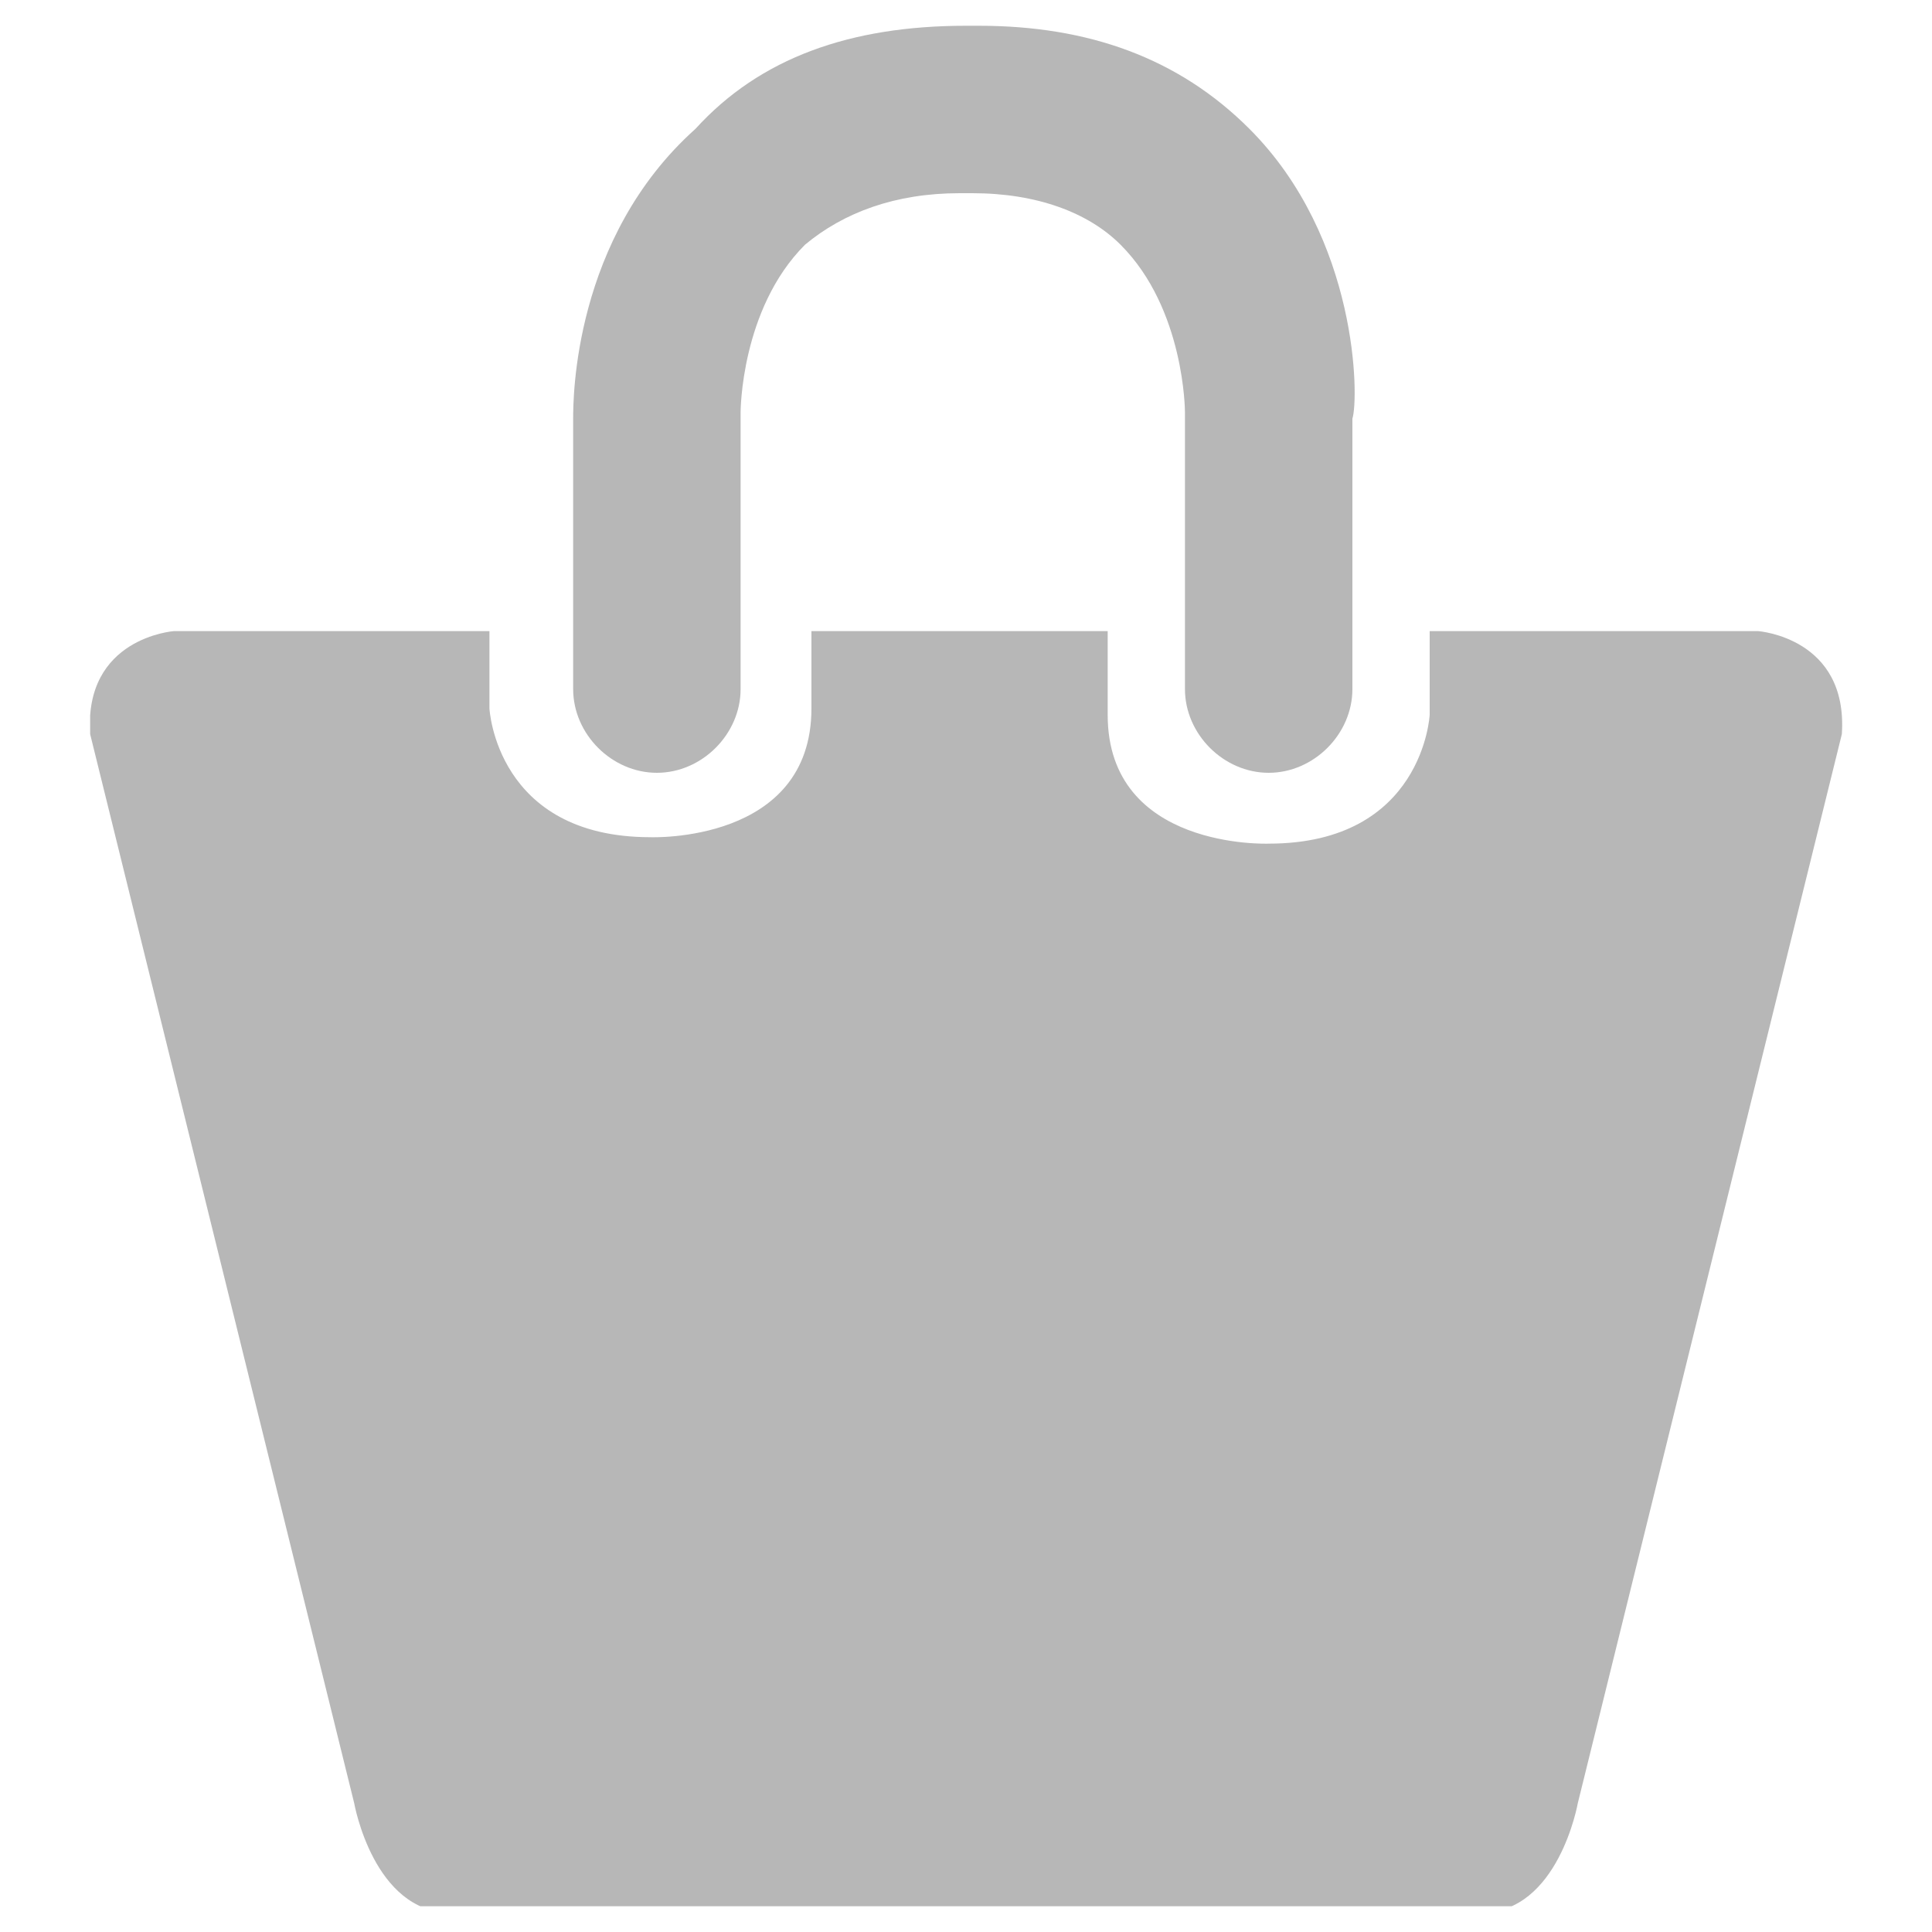 <?xml version="1.0" encoding="utf-8"?>
<!-- Generator: Adobe Illustrator 28.0.0, SVG Export Plug-In . SVG Version: 6.00 Build 0)  -->
<svg version="1.1" id="Capa_1" xmlns="http://www.w3.org/2000/svg" xmlns:xlink="http://www.w3.org/1999/xlink" x="0px" y="0px"
	 viewBox="0 0 30 30" style="enable-background:new 0 0 30 30;" xml:space="preserve">
<g id="Icona_menu" style="display:none;">
	<g style="display:inline;">
		<g>
			
				<line style="fill:none;stroke:#005898;stroke-width:1.5;stroke-linecap:round;stroke-miterlimit:10;" x1="2.2" y1="24.2" x2="27.8" y2="24.2"/>
			
				<line style="fill:none;stroke:#005898;stroke-width:1.5;stroke-linecap:round;stroke-miterlimit:10;" x1="2.2" y1="15" x2="27.8" y2="15"/>
			
				<line style="fill:none;stroke:#005898;stroke-width:1.5;stroke-linecap:round;stroke-miterlimit:10;" x1="2.2" y1="5.8" x2="27.8" y2="5.8"/>
		</g>
	</g>
</g>
<g id="Icona_close_menu" style="display:none;">
	<g style="display:inline;">
		
			<line style="fill:none;stroke:#005898;stroke-width:1.5;stroke-linecap:round;stroke-miterlimit:10;" x1="6" y1="6" x2="24" y2="24"/>
		
			<line style="fill:none;stroke:#005898;stroke-width:1.5;stroke-linecap:round;stroke-miterlimit:10;" x1="6" y1="24" x2="24" y2="6"/>
	</g>
</g>
<g id="Search" style="display:none;">
	<g style="display:inline;">
		<path style="fill:none;stroke:#005898;stroke-width:1.462;stroke-linecap:round;stroke-miterlimit:10;" d="M18.6,18.3
			c-4.1,3.7-10.3,3.3-14-0.7S1.3,7.2,5.3,3.6c4.1-3.7,10.3-3.3,14,0.7S22.7,14.6,18.6,18.3z"/>
		
			<line style="fill:none;stroke:#005898;stroke-width:1.5;stroke-linecap:round;stroke-miterlimit:10;" x1="28" y1="29" x2="19.1" y2="19"/>
	</g>
</g>
<g id="User" style="display:none;">
	<g style="display:inline;">
		<circle style="fill:none;stroke:#005898;stroke-width:1.5;stroke-miterlimit:10;" cx="14.9" cy="7.7" r="6.5"/>
		<g>
			<path style="fill:#005898;" d="M9.3,16.7c1.6,1.3,3.6,2,5.7,2c2,0,4-0.7,5.7-2c4.4,2.8,6.5,6.5,6.5,11.5H15H2.8l0,0
				C2.8,23.2,4.9,19.5,9.3,16.7 M20.5,15c-0.2,0-0.4,0.2-0.4,0.2c-1.4,1.3-3.3,2-5.1,2c-1.9,0-3.7-0.7-5.1-2c0,0-0.2-0.2-0.4-0.2
				C9.3,15,9,15.1,9,15.1c-5,3-7.7,7.2-7.7,13c0,0-0.1,1.5,1,1.5c0.4,0,6.6,0,12.7,0l0,0c6.1,0,12.3,0,12.7,0c1.1,0,1-1.5,1-1.5
				c0-5.9-2.7-10.1-7.7-13C21,15.1,20.7,15,20.5,15L20.5,15z"/>
		</g>
	</g>
</g>
<g id="blue_basket" style="display:none;">
	<g style="display:inline;">
		<g>
			<g>
				<path style="fill:#005898;" d="M27.4,11l-4.1,16.7v0.1v0.1c0,0.1-0.1,0.3-0.2,0.5h-7H14H7c-0.1-0.1-0.2-0.3-0.2-0.5v-0.1v-0.1
					L2.6,11h5h5.1h1.7h1.1h1.8h5.1H27.4 M27.5,9.5h-5.2h-5.1h-1.8h-1.1h-1.7h-5H2.5c0,0-1.5,0.1-1.4,1.7L5.3,28c0,0,0.3,1.7,1.6,1.7
					H14h2h7.1c1.3,0,1.6-1.7,1.6-1.7l4.2-16.9C29,9.6,27.5,9.5,27.5,9.5L27.5,9.5z"/>
			</g>
		</g>
		<path style="fill:none;stroke:#005898;stroke-width:1.5;stroke-linecap:round;stroke-miterlimit:10;" d="M10.2,13.4V5.1
			c0,0,0-2,1.4-3.1c0.8-0.7,1.9-1,3.5-1s2.7,0.3,3.5,1C20,3.2,20,5.1,20,5.1v8.3"/>
	</g>
</g>
<g id="orange_basket" style="display:none;">
	<g style="display:inline;">
		<g>
			<g>
				<path style="fill:#EA8027;" d="M27.4,11l-4.1,16.7v0.1v0.1c0,0.1-0.1,0.3-0.2,0.5h-7H14H7c-0.1-0.1-0.2-0.3-0.2-0.5v-0.1v-0.1
					L2.6,11h5h5.1h1.7h1.1h1.8h5.1H27.4 M27.5,9.5h-5.2h-5.1h-1.8h-1.1h-1.7h-5H2.5c0,0-1.5,0.1-1.4,1.7L5.3,28c0,0,0.3,1.7,1.6,1.7
					H14h2h7.1c1.3,0,1.6-1.7,1.6-1.7l4.2-16.9C29,9.6,27.5,9.5,27.5,9.5L27.5,9.5z"/>
			</g>
		</g>
		<path style="fill:none;stroke:#EA8027;stroke-width:1.5;stroke-linecap:round;stroke-miterlimit:10;" d="M10.2,13.4V5.1
			c0,0,0-2,1.4-3.1c0.8-0.7,1.9-1,3.5-1s2.7,0.3,3.5,1C20,3.2,20,5.1,20,5.1v8.3"/>
	</g>
</g>
<g id="Christmas_stars" style="display:none;">
	<g id="SPARKS_4_" style="display:inline;">
		<g>
			<path style="fill:#EA8027;" d="M26.2,19.8c-3.8,0-5.7-2-6.7-3.6c-1-1.7-1.2-3.5-1.2-3.6V12c0-0.2-0.1-0.3-0.3-0.3l0,0
				c-0.2,0-0.3,0.1-0.3,0.3c0,3.8-2,5.7-3.6,6.7c-1.7,1-3.5,1.2-3.6,1.2H9.8c-0.2,0-0.3,0.1-0.3,0.3v0.1c0,0.2,0.1,0.3,0.3,0.3
				c3.8,0,5.7,2,6.7,3.6c1,1.7,1.2,3.5,1.2,3.6v0.6c0,0.2,0.1,0.3,0.3,0.3h0.1c0.2,0,0.3-0.1,0.3-0.3c0-3.8,2-5.7,3.6-6.7
				c1.7-1,3.5-1.2,3.6-1.2h0.6c0.2,0,0.3-0.1,0.3-0.3V20C26.5,19.9,26.4,19.8,26.2,19.8z"/>
		</g>
		<g>
			<path style="fill:#EA8027;" d="M14.8,10c-2.6,0-3.9-1.3-4.5-2.4C9.6,6.3,9.5,5.2,9.5,5.1V4.6c0-0.1-0.1-0.2-0.2-0.2H9.2
				C9.1,4.4,9,4.5,9,4.6c0,2.6-1.3,3.9-2.4,4.5C5.4,9.8,4.2,9.9,4.1,10H3.7c-0.1,0-0.2,0.1-0.2,0.2v0.1c0,0.1,0.1,0.2,0.2,0.2
				c2.6,0,3.9,1.3,4.5,2.4C8.9,14,9,15.2,9,15.3v0.4c0,0.1,0.1,0.2,0.2,0.2h0.1c0.1,0,0.2-0.1,0.2-0.2c0-2.6,1.3-3.9,2.4-4.5
				c1.2-0.7,2.4-0.8,2.5-0.8h0.4c0.1,0,0.2-0.1,0.2-0.2v-0.1C15,10,14.9,10,14.8,10z"/>
		</g>
		<g>
			<path style="fill:#EA8027;" d="M26.2,5.4c-1.9,0-2.8-1-3.3-1.8s-0.6-1.7-0.6-1.8V1.6c0-0.1-0.1-0.1-0.1-0.1h-0.1
				C22,1.5,22,1.6,22,1.6c0,1.9-1,2.8-1.8,3.3s-1.7,0.6-1.8,0.6h-0.3C18,5.5,18,5.6,18,5.6v0.1c0,0.1,0.1,0.1,0.1,0.1
				c1.9,0,2.8,1,3.3,1.8C21.9,8.3,22,9.2,22,9.3v0.3c0,0.1,0.1,0.1,0.1,0.1h0.1c0.1,0,0.1-0.1,0.1-0.1c0-1.9,1-2.8,1.8-3.3
				s1.7-0.6,1.8-0.6h0.3c0.1,0,0.1-0.1,0.1-0.1L26.2,5.4C26.3,5.5,26.3,5.4,26.2,5.4z"/>
		</g>
	</g>
</g>
<g id="Capa_8">
	<g>
		<g>
			<defs>
				<rect id="SVGID_1_" x="1.4" y="0.3" width="27.3" height="29.3"/>
			</defs>
			<clipPath id="SVGID_00000099645473125983118680000016013705918327348914_">
				<use xlink:href="#SVGID_1_"  style="overflow:visible;"/>
			</clipPath>
			<path style="clip-path:url(#SVGID_00000099645473125983118680000016013705918327348914_);fill:#B7B7B7;" d="M16,29.7h7
				c1.2,0,1.5-1.7,1.5-1.7l4.1-16.6c0.1-1.5-1.3-1.6-1.3-1.6h-5.1v1.3c0,0-0.1,2-2.5,2c0,0-2.5,0.1-2.5-2V9.8h-1.8h-1.1h-1.7V11
				c0,2.1-2.5,2-2.5,2c-2.4,0-2.5-2-2.5-2V9.8H2.7c0,0-1.4,0.1-1.3,1.6L5.5,28c0,0,0.3,1.7,1.5,1.7h7H16z"/>
		</g>
		<g>
			<defs>
				<rect id="SVGID_00000137850093053021245500000007169155659876878270_" x="1.4" y="0.3" width="27.3" height="29.3"/>
			</defs>
			<clipPath id="SVGID_00000128456091872180584180000007215015657652135579_">
				<use xlink:href="#SVGID_00000137850093053021245500000007169155659876878270_"  style="overflow:visible;"/>
			</clipPath>
			<path style="clip-path:url(#SVGID_00000128456091872180584180000007215015657652135579_);fill:#B7B7B7;" d="M19.4,2
				c-1.1-1.1-2.5-1.6-4.2-1.6h-0.1H15c-1.8,0-3.2,0.5-4.2,1.6C8.9,3.7,8.9,6.2,8.9,6.5v4.2c0,0.7,0.6,1.3,1.3,1.3s1.3-0.6,1.3-1.3
				V6.4c0,0,0-1.6,1-2.6C13.1,3.3,13.9,3,14.9,3H15h0.1c1,0,1.8,0.3,2.3,0.8c1,1,1,2.6,1,2.6v4.3c0,0.7,0.6,1.3,1.3,1.3
				c0.7,0,1.3-0.6,1.3-1.3V6.5C21.1,6.2,21.1,3.7,19.4,2"/>
		</g>
	</g>
</g>
</svg>
